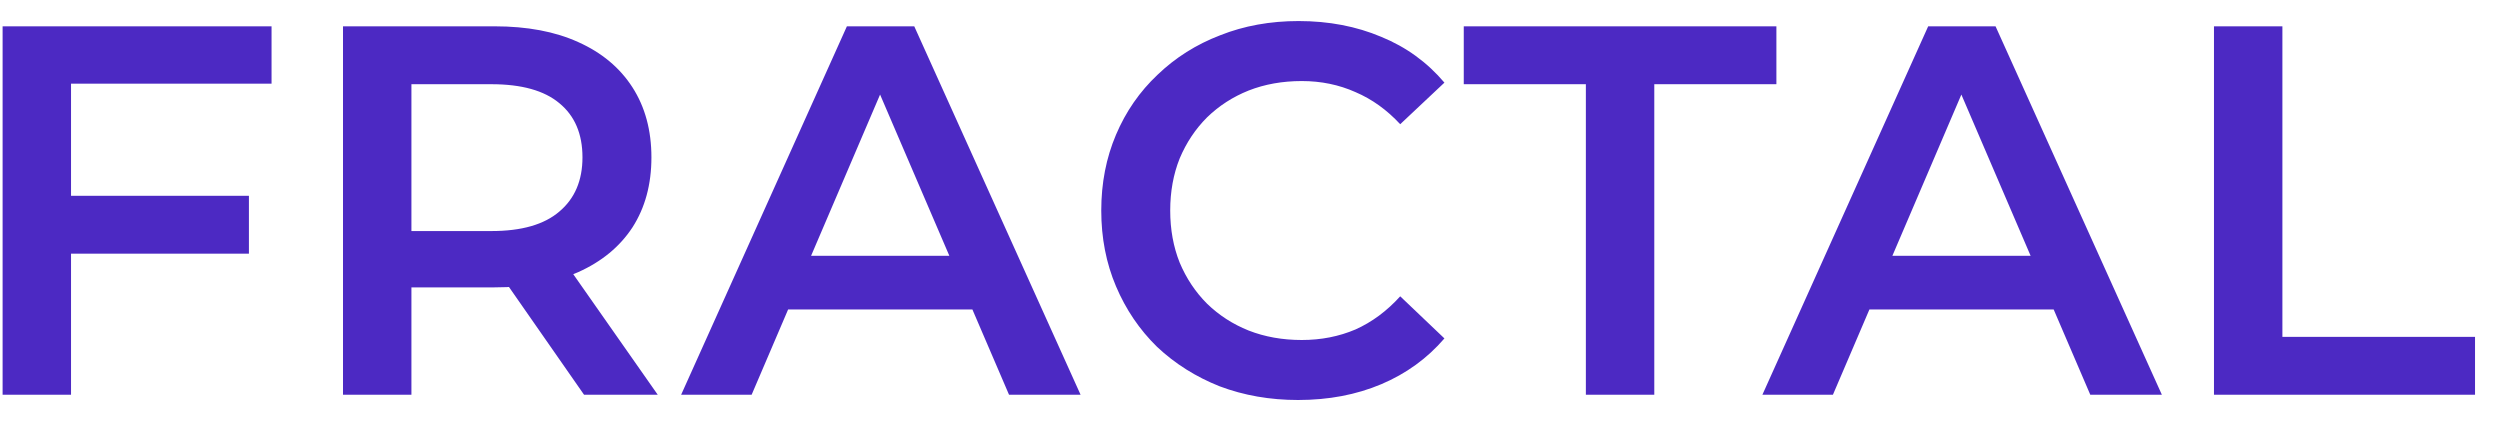 <?xml version="1.0" encoding="UTF-8"?> <svg xmlns="http://www.w3.org/2000/svg" width="95" height="16" viewBox="0 0 95 16" fill="none"> <path d="M2.479 7.44H9.459V9.64H2.479V7.44ZM2.699 15H0.099V1H10.319V3.18H2.699V15ZM13.034 15V1H18.794C20.034 1 21.094 1.2 21.974 1.6C22.867 2 23.554 2.573 24.034 3.32C24.514 4.067 24.754 4.953 24.754 5.98C24.754 7.007 24.514 7.893 24.034 8.64C23.554 9.373 22.867 9.94 21.974 10.34C21.094 10.727 20.034 10.92 18.794 10.92H14.474L15.634 9.74V15H13.034ZM22.194 15L18.654 9.92H21.434L24.994 15H22.194ZM15.634 10.02L14.474 8.78H18.674C19.82 8.78 20.68 8.533 21.254 8.04C21.84 7.547 22.134 6.86 22.134 5.98C22.134 5.087 21.84 4.4 21.254 3.92C20.68 3.44 19.82 3.2 18.674 3.2H14.474L15.634 1.92V10.02ZM25.883 15L32.182 1H34.742L41.062 15H38.343L32.922 2.38H33.962L28.562 15H25.883ZM28.782 11.76L29.483 9.72H37.042L37.742 11.76H28.782ZM49.328 15.2C48.261 15.2 47.268 15.027 46.348 14.68C45.441 14.32 44.648 13.82 43.968 13.18C43.301 12.527 42.781 11.76 42.408 10.88C42.034 10 41.848 9.04 41.848 8C41.848 6.96 42.034 6 42.408 5.12C42.781 4.24 43.308 3.48 43.988 2.84C44.668 2.187 45.461 1.687 46.368 1.34C47.274 0.98 48.268 0.8 49.348 0.8C50.494 0.8 51.541 1 52.488 1.4C53.434 1.787 54.234 2.367 54.888 3.14L53.208 4.72C52.701 4.173 52.134 3.767 51.508 3.5C50.881 3.22 50.201 3.08 49.468 3.08C48.734 3.08 48.061 3.2 47.448 3.44C46.848 3.68 46.321 4.02 45.868 4.46C45.428 4.9 45.081 5.42 44.828 6.02C44.588 6.62 44.468 7.28 44.468 8C44.468 8.72 44.588 9.38 44.828 9.98C45.081 10.58 45.428 11.1 45.868 11.54C46.321 11.98 46.848 12.32 47.448 12.56C48.061 12.8 48.734 12.92 49.468 12.92C50.201 12.92 50.881 12.787 51.508 12.52C52.134 12.24 52.701 11.82 53.208 11.26L54.888 12.86C54.234 13.62 53.434 14.2 52.488 14.6C51.541 15 50.488 15.2 49.328 15.2ZM60.263 15V3.2H55.623V1H67.503V3.2H62.863V15H60.263ZM66.971 15L73.271 1H75.831L82.151 15H79.431L74.011 2.38H75.051L69.651 15H66.971ZM69.871 11.76L70.571 9.72H78.131L78.831 11.76H69.871ZM84.131 15V1H86.731V12.8H94.051V15H84.131Z" fill="#4C29C3"></path> </svg> 